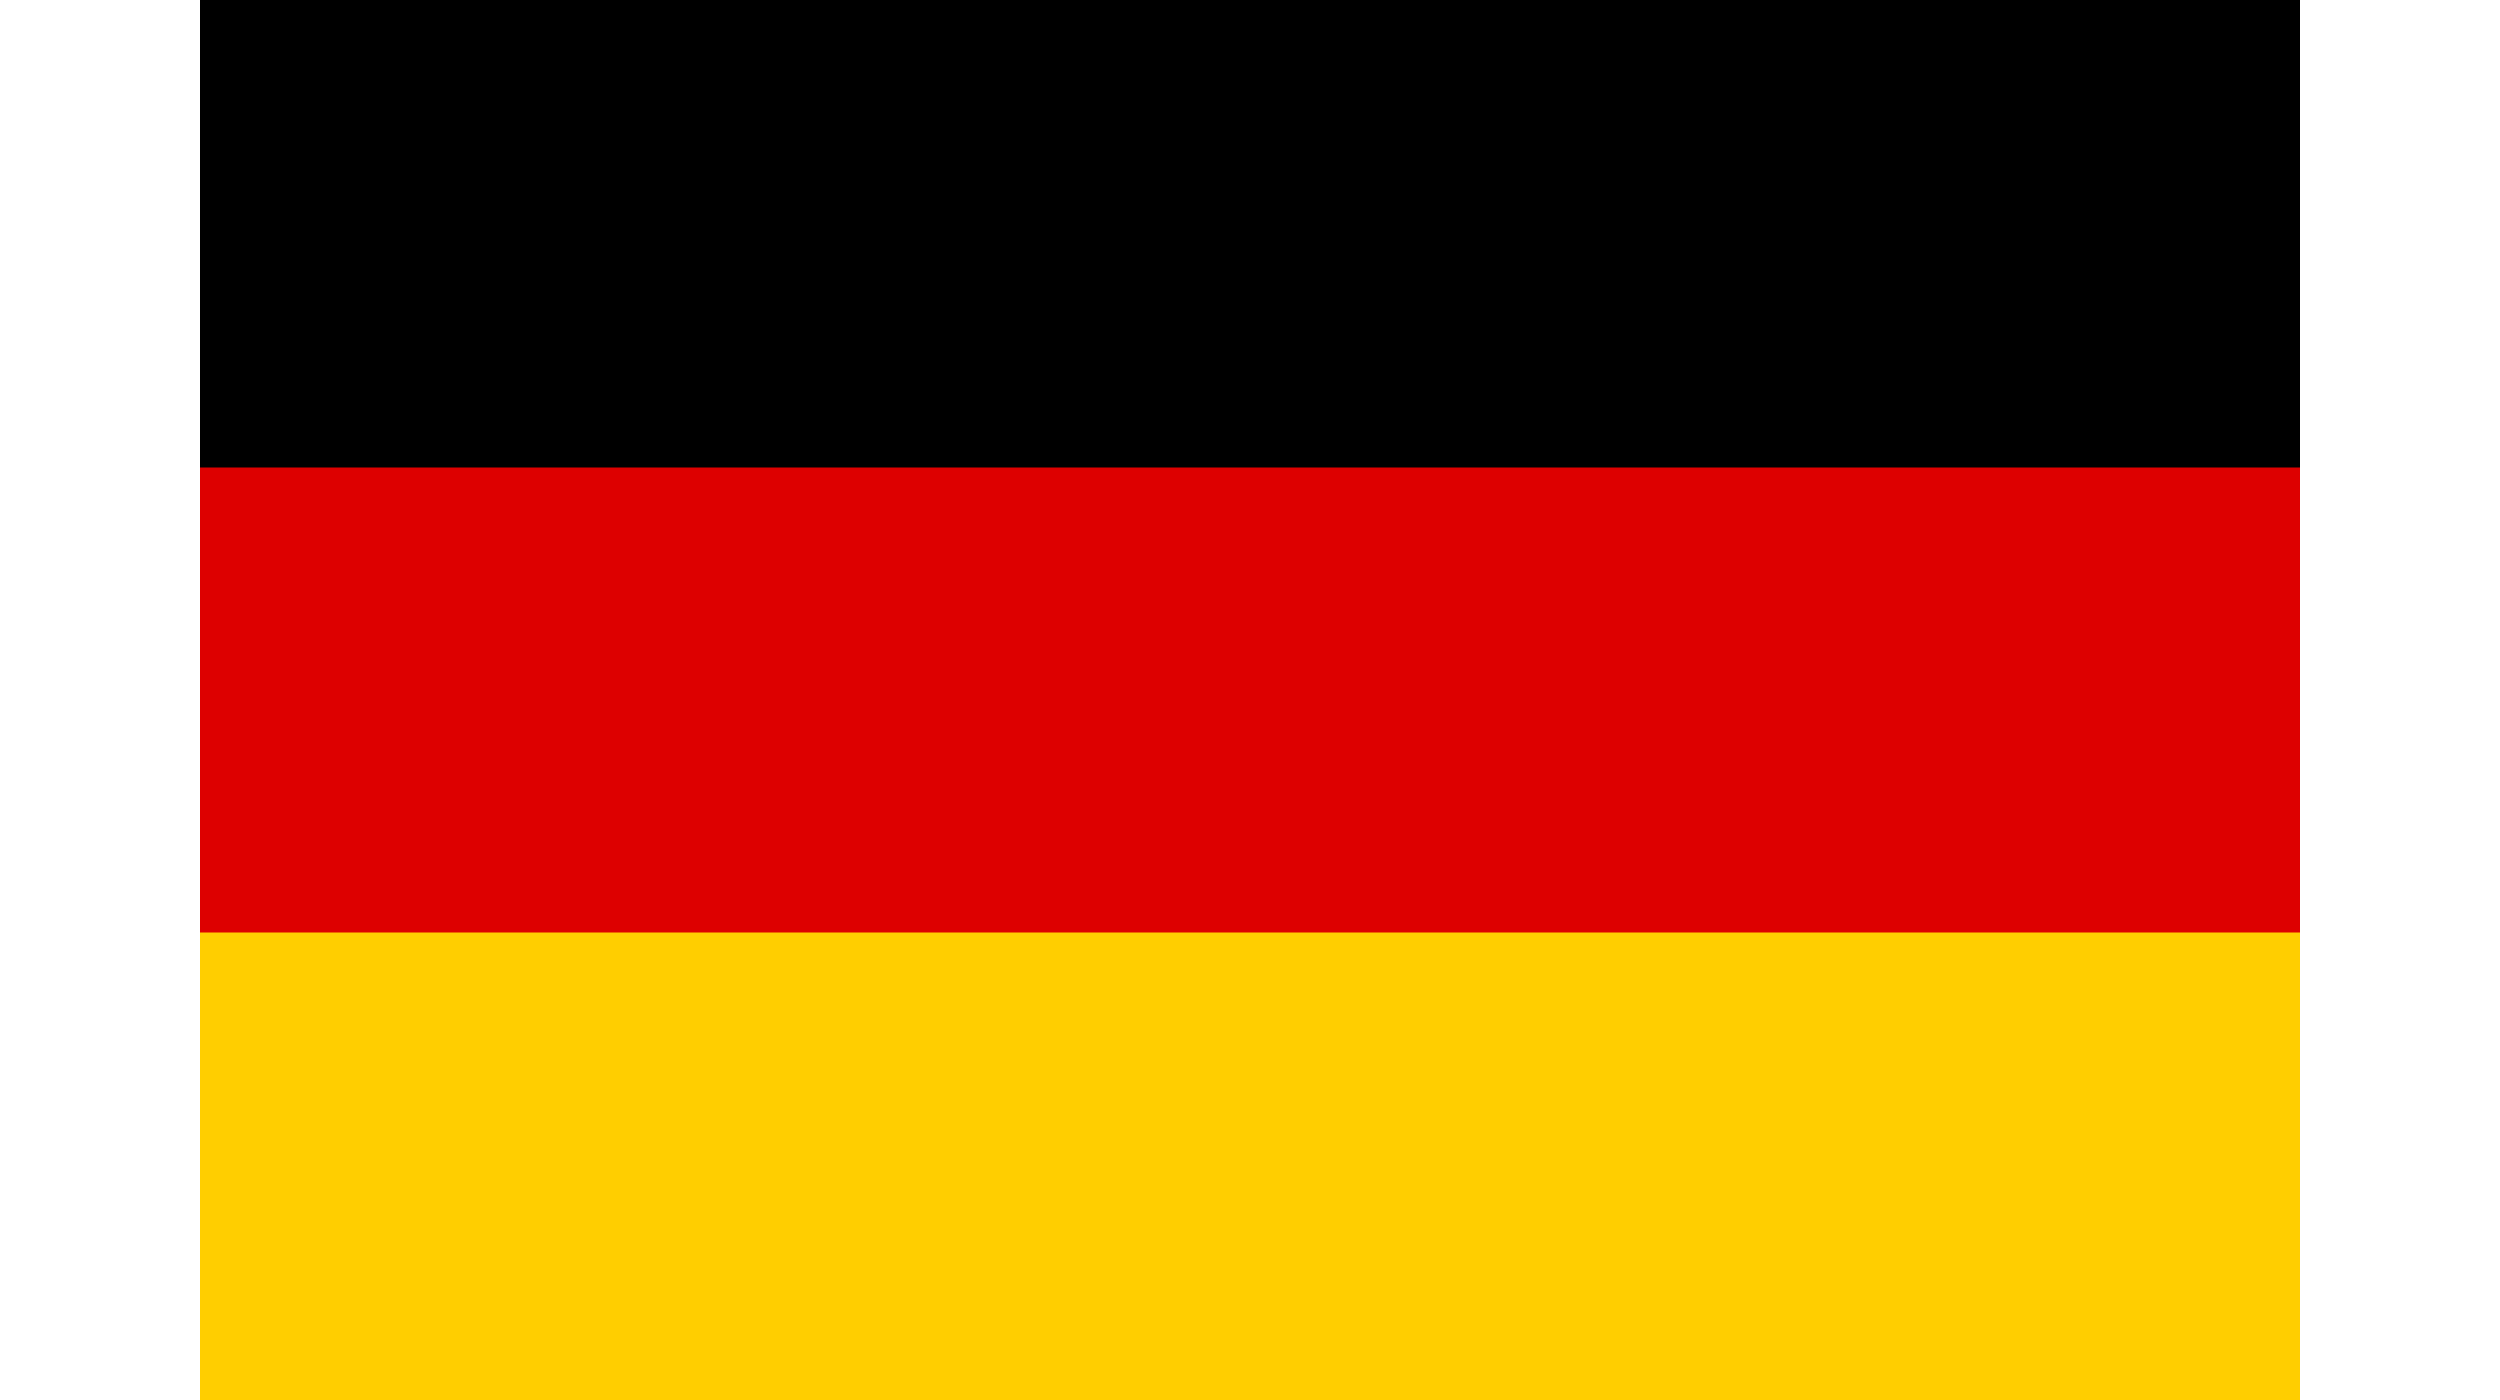<?xml version="1.0" encoding="UTF-8"?><svg id="uuid-263e2381-1927-4136-bfed-e42f7b9c9c49" xmlns="http://www.w3.org/2000/svg" viewBox="0 0 100 56"><defs><style>.uuid-2f79f347-ed27-4d19-9922-410d407b56a6{fill:#ffce00;}.uuid-9b066741-ce9c-4c50-a68b-6dc24ffe436b{fill:#d00;}</style></defs><rect x="8" width="84" height="56"/><rect class="uuid-9b066741-ce9c-4c50-a68b-6dc24ffe436b" x="8" y="18.7" width="84" height="37.3"/><rect class="uuid-2f79f347-ed27-4d19-9922-410d407b56a6" x="8" y="37.3" width="84" height="18.7"/></svg>